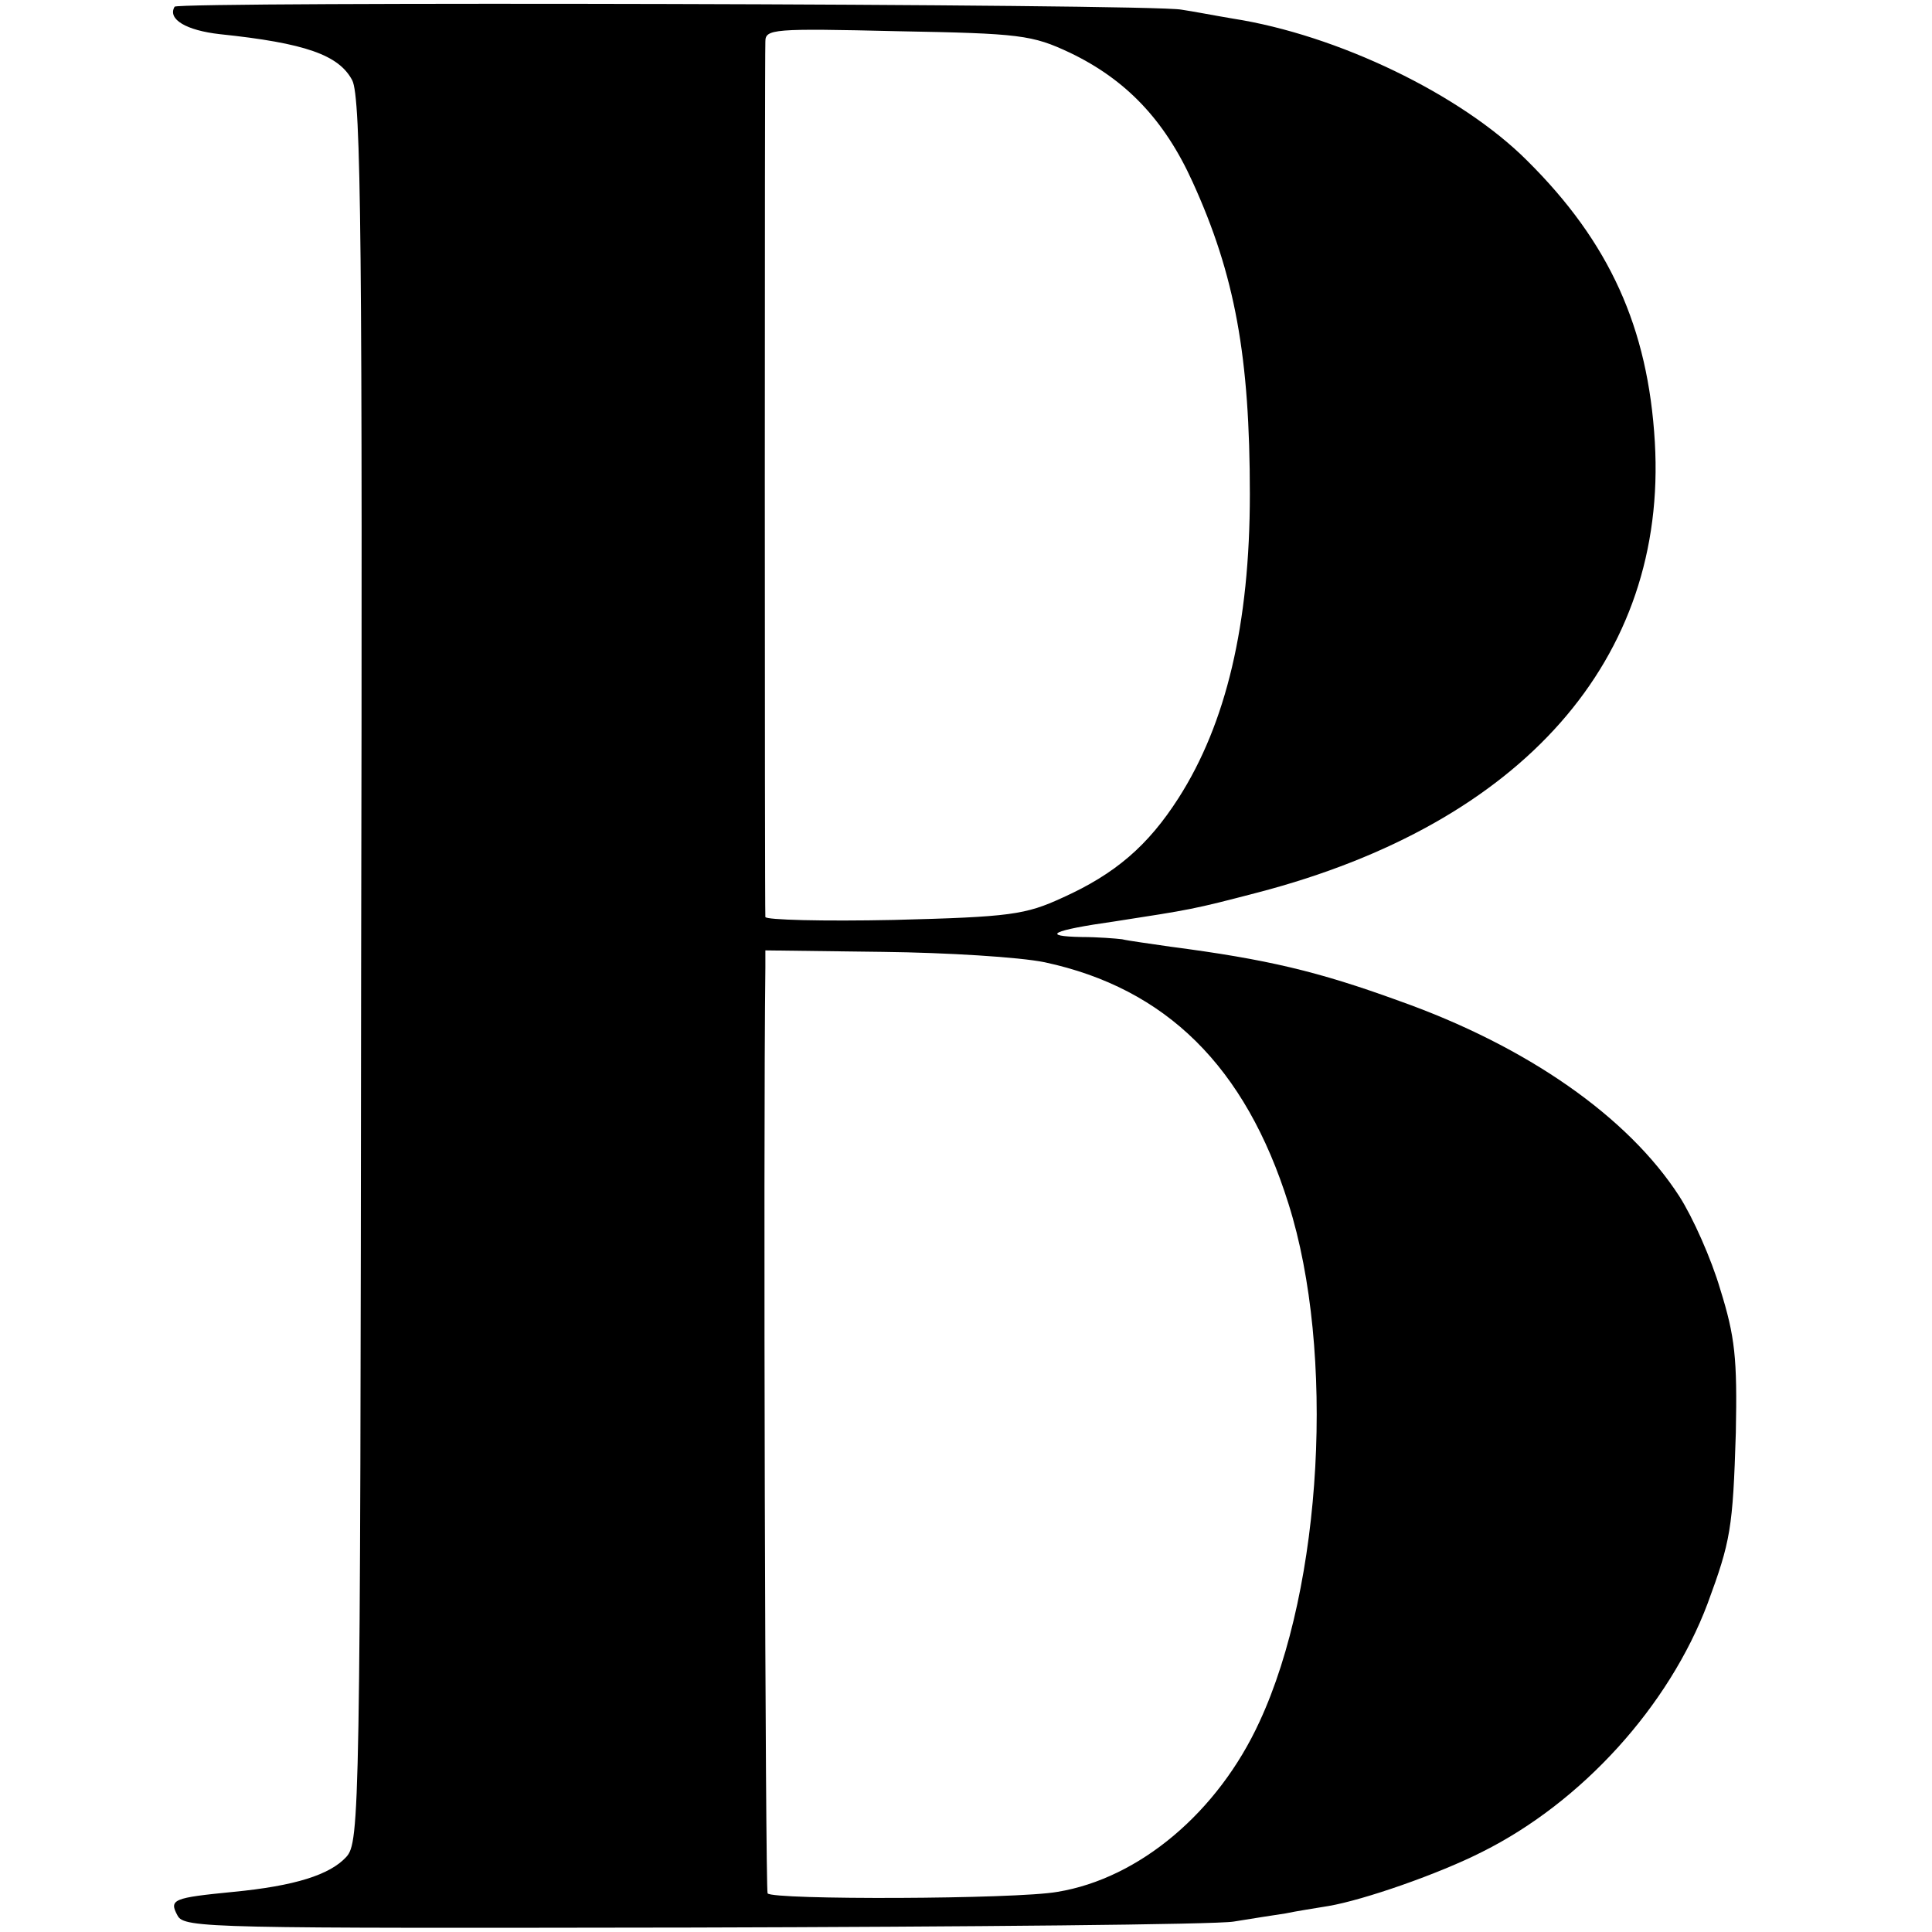 <?xml version="1.0" standalone="no"?>
<!DOCTYPE svg PUBLIC "-//W3C//DTD SVG 20010904//EN"
 "http://www.w3.org/TR/2001/REC-SVG-20010904/DTD/svg10.dtd">
<svg version="1.0" xmlns="http://www.w3.org/2000/svg"
 width="260pt" height="260pt" viewBox="0 0 260 260"
 preserveAspectRatio="xMidYMid meet">
<g transform="translate(0,260) scale(0.1,-0.1)"
fill="#000000" stroke="none">
<path d="M235 2591 c-10 -17 16 -32 61 -37 115 -12 160 -28 178 -62 12 -23 14
-221 12 -1198 -1 -1138 -2 -1173 -20 -1193 -22 -24 -69 -39 -152 -47 -81 -8
-87 -10 -75 -32 9 -17 45 -17 693 -16 375 1 703 4 728 8 25 4 56 9 70 11 14 3
40 7 58 10 47 8 148 43 207 73 134 67 251 196 303 334 31 84 34 101 38 230 2
100 -1 129 -21 193 -12 41 -37 97 -55 125 -69 107 -205 202 -377 263 -110 40
-178 56 -308 73 -27 4 -57 8 -65 10 -8 1 -33 3 -54 3 -56 1 -41 9 44 21 103
16 105 16 193 39 356 93 551 314 534 606 -9 154 -61 269 -172 379 -89 89 -255
169 -396 191 -24 4 -55 10 -69 12 -39 8 -1350 11 -1355 4z m1205 -62 c75 -36
127 -90 165 -174 57 -125 77 -235 77 -420 0 -175 -32 -309 -96 -409 -41 -64
-85 -102 -156 -134 -50 -23 -70 -26 -227 -30 -95 -2 -173 0 -173 4 -1 16 -1
1158 0 1178 0 17 10 18 178 14 165 -3 181 -5 232 -29z m-34 -1224 c163 -35
270 -140 328 -325 63 -199 46 -514 -39 -697 -56 -122 -162 -211 -272 -229 -56
-10 -384 -11 -390 -2 -3 6 -6 1003 -3 1246 l0 23 158 -2 c86 -1 184 -7 218
-14z"/>
</g>
</svg>
